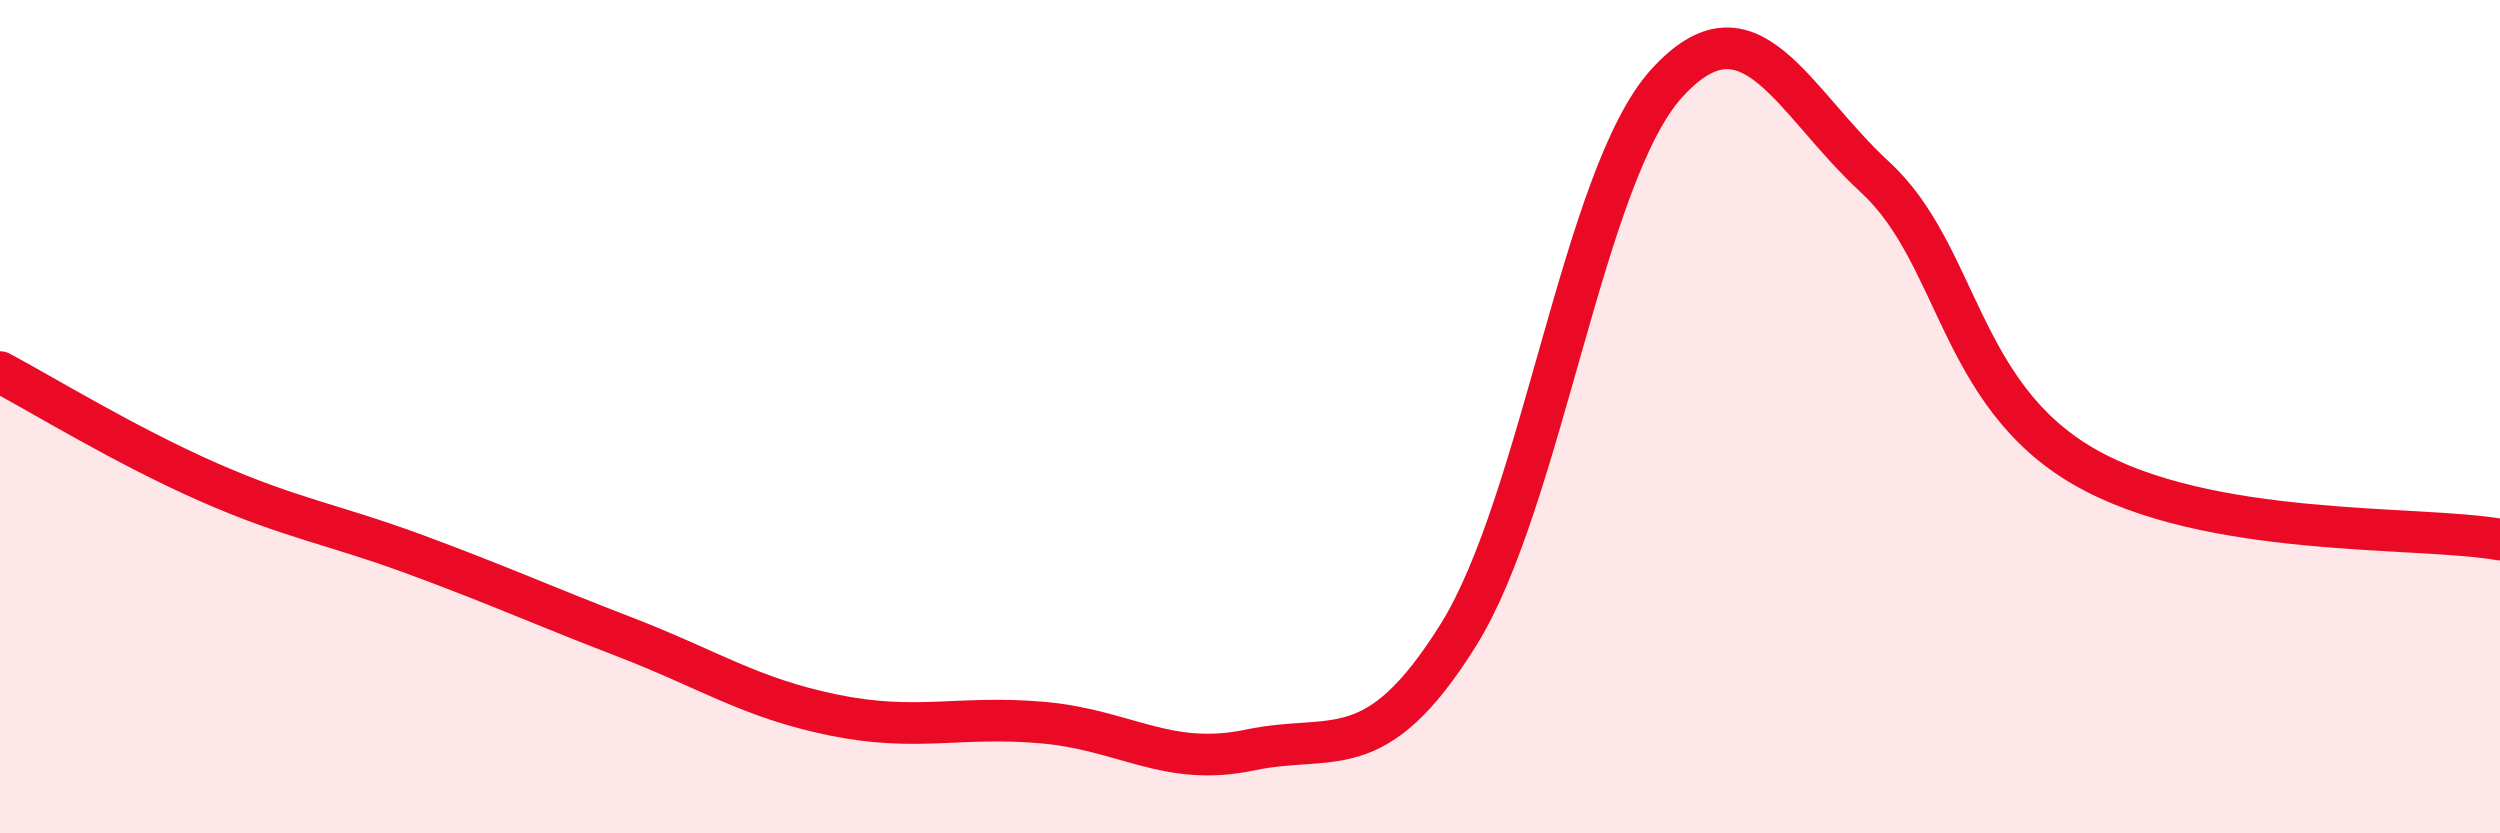 
    <svg width="60" height="20" viewBox="0 0 60 20" xmlns="http://www.w3.org/2000/svg">
      <path
        d="M 0,8.93 C 1,9.46 3,10.69 5,11.57 C 7,12.45 8,12.58 10,13.32 C 12,14.06 13,14.52 15,15.29 C 17,16.06 18,16.75 20,17.16 C 22,17.57 23,17.17 25,17.34 C 27,17.51 28,18.42 30,18 C 32,17.58 33,18.44 35,15.24 C 37,12.04 38,4.2 40,2 C 42,-0.2 43,2.41 45,4.25 C 47,6.09 47,9.45 50,11.19 C 53,12.93 58,12.6 60,12.95L60 20L0 20Z"
        fill="#EB0A25"
        opacity="0.1"
        stroke-linecap="round"
        stroke-linejoin="round"
      />
      <path
        d="M 0,8.93 C 1,9.46 3,10.69 5,11.57 C 7,12.45 8,12.58 10,13.32 C 12,14.06 13,14.52 15,15.29 C 17,16.06 18,16.75 20,17.16 C 22,17.57 23,17.17 25,17.34 C 27,17.51 28,18.42 30,18 C 32,17.58 33,18.44 35,15.24 C 37,12.04 38,4.2 40,2 C 42,-0.2 43,2.41 45,4.25 C 47,6.09 47,9.45 50,11.19 C 53,12.93 58,12.6 60,12.95"
        stroke="#EB0A25"
        stroke-width="1"
        fill="none"
        stroke-linecap="round"
        stroke-linejoin="round"
      />
    </svg>
  